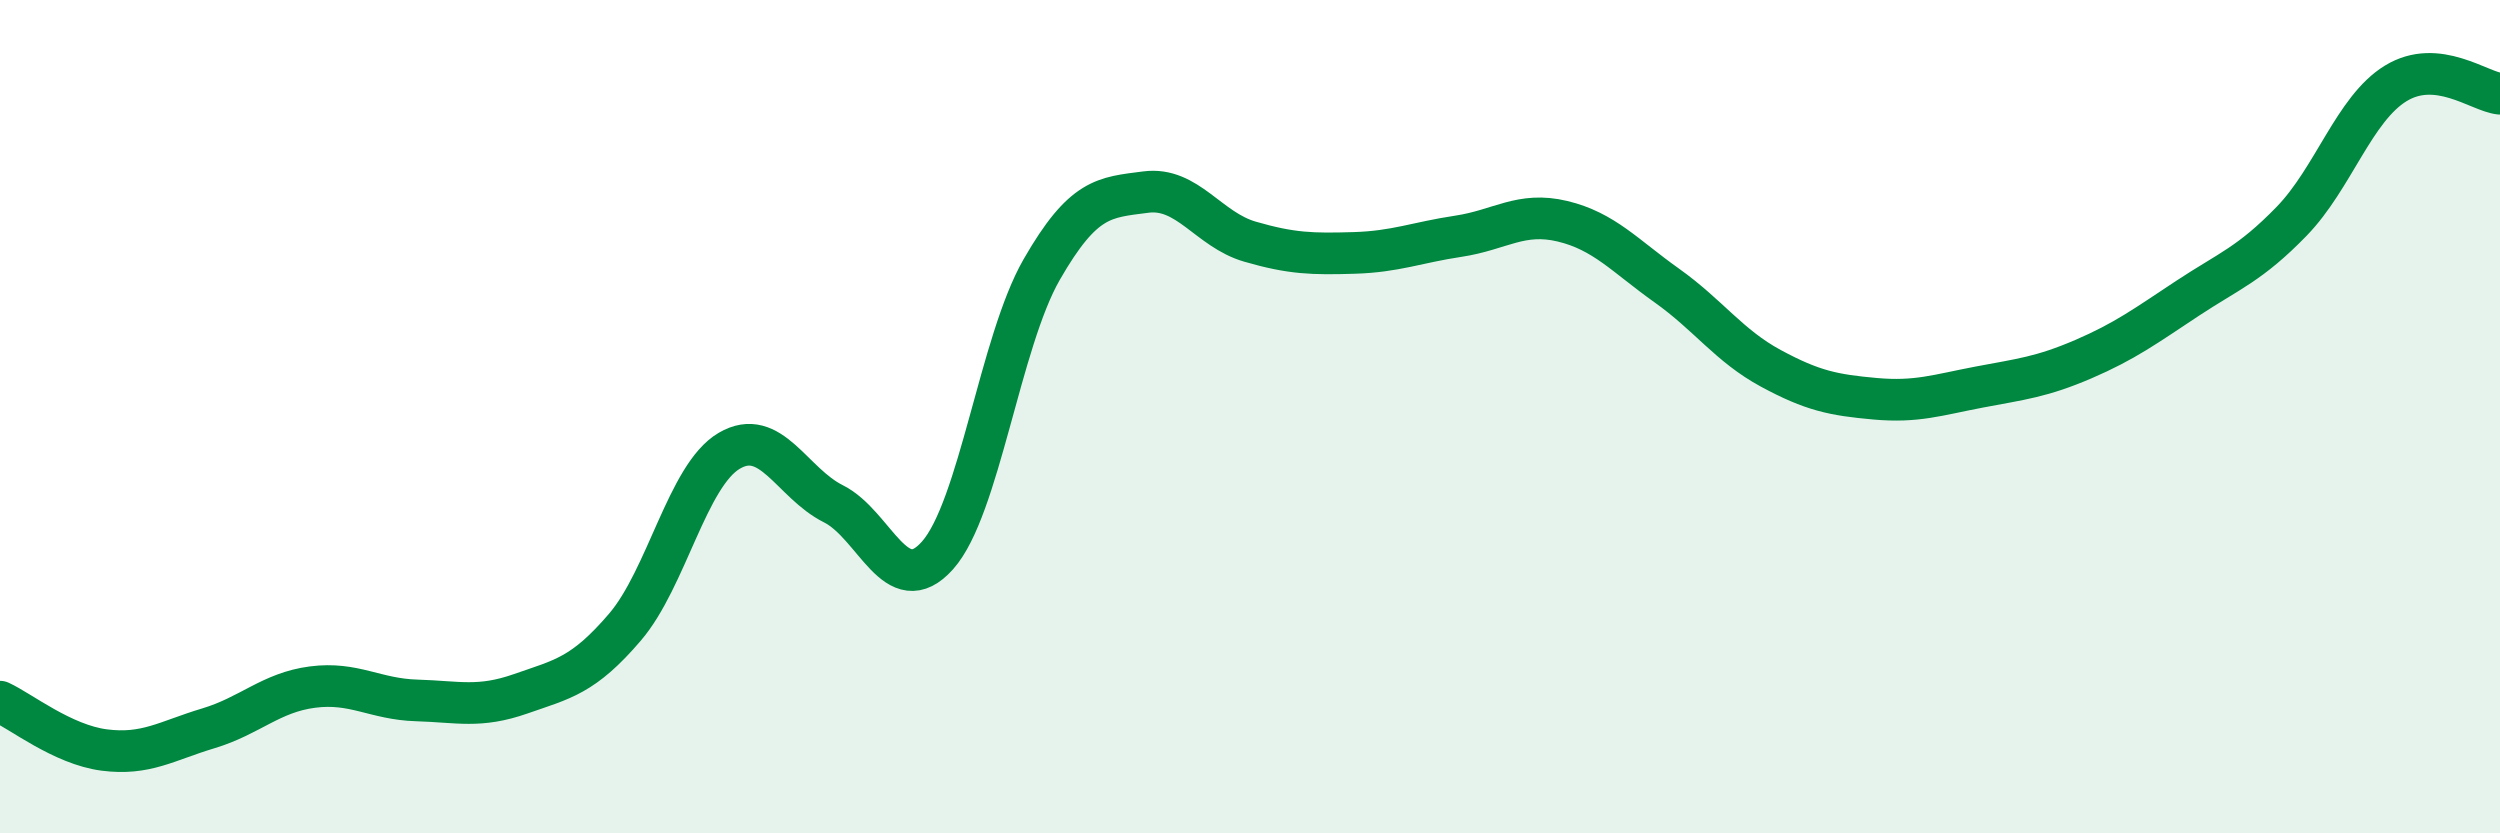 
    <svg width="60" height="20" viewBox="0 0 60 20" xmlns="http://www.w3.org/2000/svg">
      <path
        d="M 0,16.84 C 0.5,17.07 1.5,17.87 2.5,18 C 3.5,18.13 4,17.78 5,17.48 C 6,17.18 6.5,16.62 7.5,16.49 C 8.5,16.36 9,16.78 10,16.81 C 11,16.84 11.5,17 12.5,16.65 C 13.5,16.3 14,16.22 15,15.05 C 16,13.88 16.5,11.41 17.5,10.82 C 18.5,10.23 19,11.59 20,12.09 C 21,12.59 21.5,14.45 22.5,13.33 C 23.5,12.21 24,8.21 25,6.47 C 26,4.73 26.5,4.74 27.5,4.61 C 28.5,4.48 29,5.51 30,5.8 C 31,6.09 31.5,6.1 32.5,6.07 C 33.5,6.04 34,5.82 35,5.67 C 36,5.52 36.5,5.07 37.5,5.31 C 38.5,5.55 39,6.14 40,6.85 C 41,7.56 41.5,8.3 42.5,8.84 C 43.5,9.38 44,9.48 45,9.57 C 46,9.66 46.5,9.48 47.5,9.29 C 48.5,9.1 49,9.05 50,8.62 C 51,8.19 51.5,7.82 52.5,7.16 C 53.5,6.5 54,6.34 55,5.31 C 56,4.28 56.5,2.61 57.5,2 C 58.5,1.39 59.5,2.2 60,2.25L60 20L0 20Z"
        fill="#008740"
        opacity="0.1"
        stroke-linecap="round"
        stroke-linejoin="round"
      />
      <path
        d="M 0,16.84 C 0.5,17.07 1.5,17.87 2.5,18 C 3.5,18.13 4,17.78 5,17.48 C 6,17.18 6.5,16.62 7.5,16.49 C 8.5,16.36 9,16.78 10,16.81 C 11,16.84 11.5,17 12.5,16.65 C 13.5,16.3 14,16.22 15,15.05 C 16,13.88 16.5,11.41 17.5,10.82 C 18.5,10.23 19,11.59 20,12.09 C 21,12.59 21.5,14.45 22.5,13.33 C 23.5,12.21 24,8.21 25,6.47 C 26,4.73 26.5,4.74 27.5,4.61 C 28.5,4.48 29,5.51 30,5.8 C 31,6.09 31.5,6.1 32.5,6.07 C 33.5,6.04 34,5.82 35,5.67 C 36,5.52 36.5,5.07 37.5,5.31 C 38.5,5.55 39,6.14 40,6.85 C 41,7.56 41.5,8.3 42.5,8.84 C 43.5,9.38 44,9.48 45,9.57 C 46,9.66 46.5,9.48 47.5,9.29 C 48.5,9.1 49,9.05 50,8.62 C 51,8.19 51.5,7.82 52.5,7.16 C 53.5,6.5 54,6.34 55,5.31 C 56,4.28 56.5,2.61 57.5,2 C 58.5,1.39 59.5,2.2 60,2.25"
        stroke="#008740"
        stroke-width="1"
        fill="none"
        stroke-linecap="round"
        stroke-linejoin="round"
      />
    </svg>
  